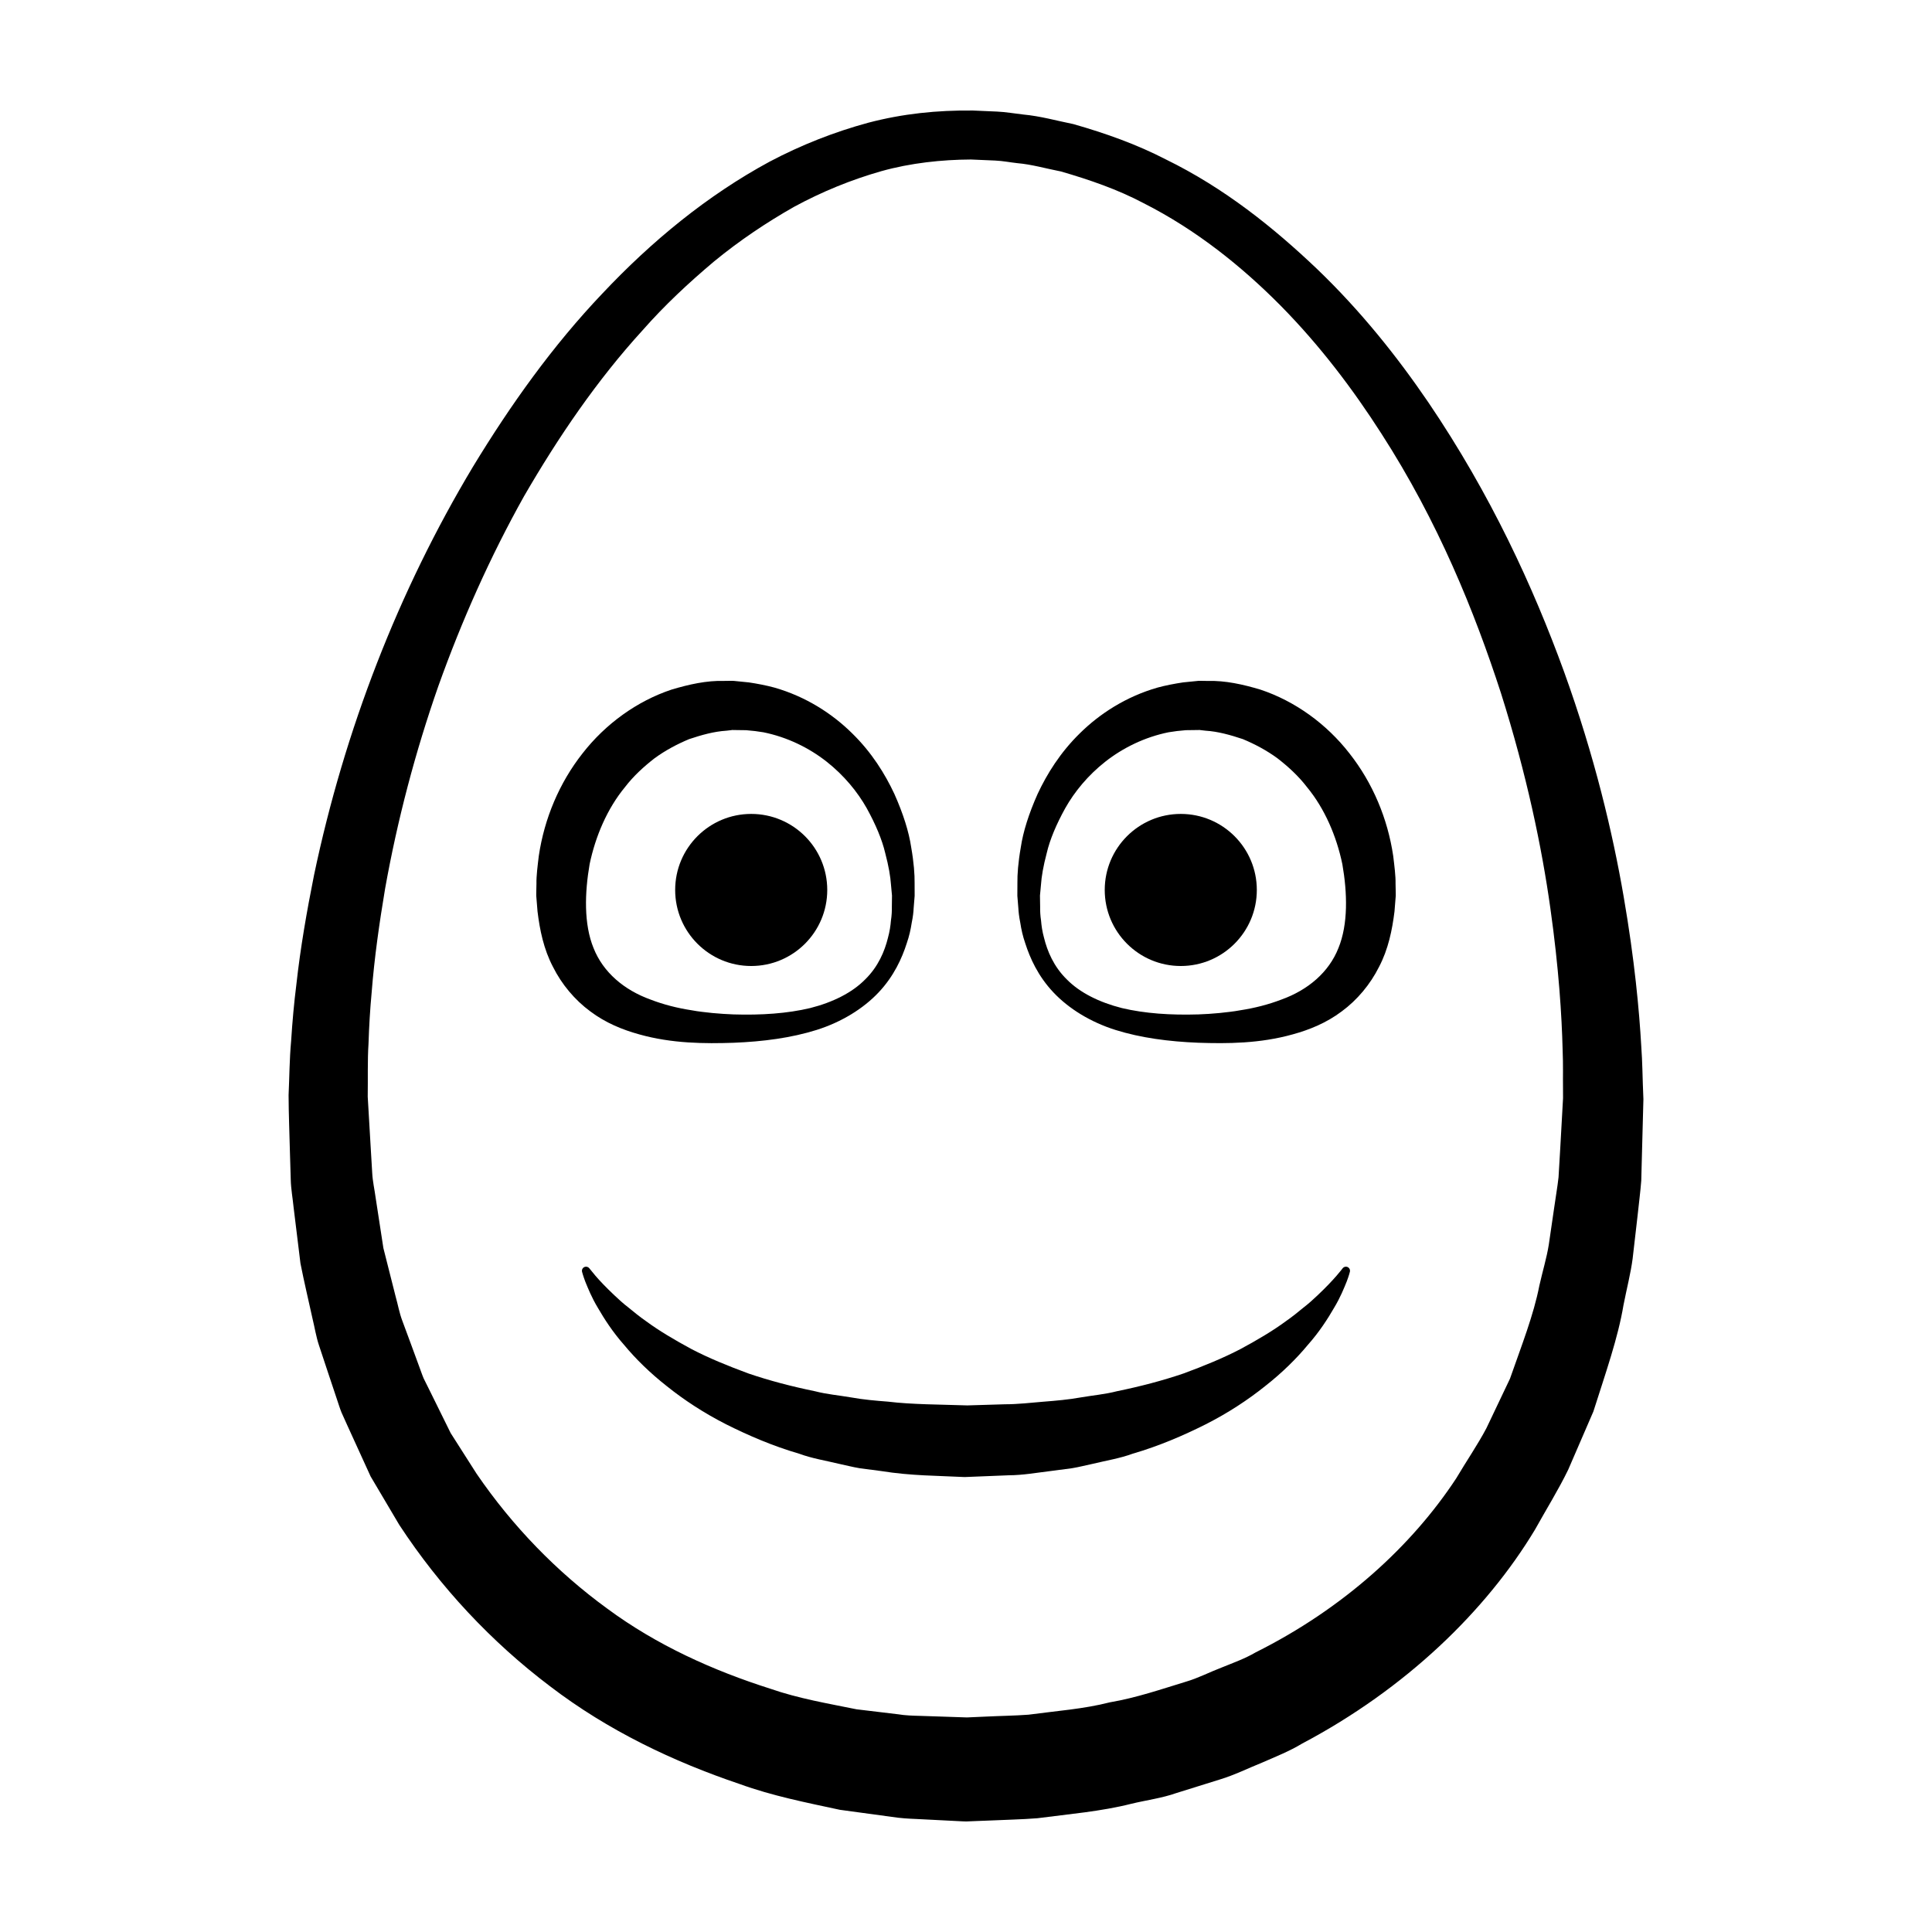 <?xml version="1.0" encoding="UTF-8"?>
<!-- Uploaded to: SVG Repo, www.svgrepo.com, Generator: SVG Repo Mixer Tools -->
<svg fill="#000000" width="800px" height="800px" version="1.1" viewBox="144 144 512 512" xmlns="http://www.w3.org/2000/svg">
 <g>
  <path d="m579.38 431.69c-0.105-2.383-0.105-5.934-0.434-10.535-0.523-9.203-1.742-22.68-4.664-39.574-2.91-16.883-7.703-37.188-15.805-59.602-8.137-22.359-19.418-46.961-35.945-71.34-8.277-12.148-17.91-24.227-29.441-35.301-11.531-10.992-24.641-21.527-40.16-29.105-7.656-3.961-15.949-6.918-24.5-9.352-4.387-0.875-8.605-2.102-13.305-2.539-2.262-0.258-4.699-0.676-6.836-0.77l-6.422-0.281c-9.516-0.109-18.637 0.836-27.762 3.231-9.023 2.445-17.801 5.91-26.133 10.309-16.566 8.961-31.328 21.125-44.336 34.953-13.121 13.785-24.293 29.441-34.285 45.883-19.805 33.016-34.066 69.863-42.129 108.23-1.918 9.613-3.617 19.289-4.691 29.059-0.613 4.848-1.055 9.801-1.375 14.82-0.465 5.117-0.453 9.629-0.68 14.438 0.02 5.297 0.238 9.984 0.352 15.008l0.223 7.418c0.055 2.469 0.523 4.934 0.762 7.391 0.605 4.934 1.211 9.855 1.809 14.773 0.961 4.871 2.117 9.719 3.18 14.57 0.594 2.414 0.957 4.875 1.758 7.238l2.348 7.082 2.363 7.078c0.402 1.168 0.754 2.367 1.215 3.516l1.535 3.41c2.07 4.527 4.133 9.059 6.191 13.566 2.535 4.289 5.062 8.559 7.582 12.816 10.863 16.586 24.512 31.121 39.941 42.777 15.391 11.785 32.773 20.02 50.266 25.922 8.734 3.168 17.684 4.922 26.566 6.836 4.613 0.629 9.203 1.25 13.766 1.875 2.363 0.363 4.438 0.48 6.465 0.559l6.156 0.312 6.117 0.312 0.98 0.031 0.402-0.016 0.812-0.035 1.617-0.066 3.231-0.125c4.301-0.207 8.57-0.277 12.801-0.613 8.445-1.113 16.809-1.789 24.867-3.824 4.027-0.977 8.105-1.484 11.984-2.856 3.894-1.215 7.766-2.422 11.594-3.617 3.84-1.168 7.441-2.973 11.098-4.438 3.621-1.586 7.262-3.019 10.602-5.043 27.473-14.523 48.77-35.172 61.727-56.703 3.043-5.481 6.266-10.645 8.805-15.895 2.312-5.34 4.535-10.484 6.672-15.426 3.238-10.211 6.535-19.508 7.981-28.215 0.848-4.332 1.898-8.34 2.418-12.281 0.453-3.953 0.887-7.664 1.281-11.113 0.363-3.438 0.785-6.672 1.004-9.527 0.082-2.742 0.145-5.231 0.195-7.461 0.238-8.934 0.363-13.699 0.363-13.699l0.012-0.449c-0.004 0-0.047-1.227-0.137-3.617zm-22.352 24.305c-0.289 2.613-0.777 5.305-1.188 8.293-0.441 2.977-0.906 6.172-1.395 9.574-0.539 3.406-1.641 7.023-2.5 10.844-1.508 7.758-4.684 15.805-7.785 24.66-1.996 4.207-4.09 8.586-6.246 13.125-2.344 4.434-5.297 8.711-8.012 13.305-11.719 17.816-29.785 34.426-53.148 46.105-2.816 1.656-5.953 2.766-9.043 4.027-3.129 1.184-6.121 2.769-9.406 3.734-6.543 1.996-13.145 4.273-20.203 5.477-6.906 1.773-14.219 2.281-21.539 3.273-3.699 0.277-7.453 0.312-11.219 0.5l-5.106 0.227-6.117-0.207-6.16-0.203c-2.09-0.047-4.152-0.121-5.883-0.418-3.672-0.438-7.367-0.883-11.078-1.328-7.543-1.535-15.387-2.852-22.879-5.461-15.074-4.793-30.051-11.496-43.254-21.27-13.246-9.656-25.004-21.719-34.562-35.695-2.281-3.582-4.57-7.168-6.867-10.77-1.898-3.844-3.797-7.699-5.707-11.566l-1.445-2.902c-0.43-0.992-0.754-2.031-1.145-3.043l-2.254-6.137-2.277-6.152c-0.781-2.047-1.152-4.246-1.754-6.363-1.082-4.289-2.172-8.574-3.254-12.871-0.68-4.414-1.359-8.836-2.039-13.262-0.293-2.227-0.812-4.418-0.922-6.672l-0.402-6.769-0.785-13.406c0.074-4.676-0.082-9.672 0.207-14.043 0.145-4.481 0.402-9.008 0.836-13.621 0.719-9.184 2.031-18.34 3.559-27.469 3.258-18.223 8.004-36.23 14.117-53.699 6.227-17.422 13.766-34.328 22.691-50.281 9.141-15.789 19.41-30.832 31.391-43.957 5.871-6.688 12.324-12.68 18.977-18.285 6.723-5.523 13.863-10.312 21.227-14.488 7.438-4.035 15.184-7.18 23.062-9.426 7.844-2.203 16.148-3.066 23.797-3.102l6.422 0.277c2.137 0.102 3.906 0.48 5.863 0.691 3.789 0.316 7.734 1.465 11.582 2.207 7.586 2.207 15.023 4.758 21.906 8.41 13.863 7.019 25.945 16.691 36.359 27.215 10.418 10.574 19.148 22.152 26.625 33.824 15.062 23.367 24.719 47.309 31.695 68.785 6.828 21.594 10.844 40.961 13.09 57.008 2.273 16.051 3.031 28.746 3.25 37.383 0.176 4.312 0.059 7.629 0.102 9.855 0.012 1.621 0.012 2.66 0.012 3.109-0.051 0.863-0.309 5.477-0.754 13.496-0.145 2.231-0.285 4.723-0.441 7.461z"/>
  <path d="m313.4 418.12c8.727 2.449 17.398 2.481 25.035 2.223 7.793-0.309 15.246-1.289 21.938-3.387 6.691-2.106 12.445-5.688 16.473-9.965 4.051-4.293 6.188-9.062 7.441-12.977 0.684-1.961 1.074-3.789 1.32-5.422 0.344-1.652 0.48-2.961 0.523-3.961 0.168-2.055 0.258-3.16 0.258-3.16l0.004-0.145s-0.004-1.16-0.012-3.336c0.031-2.18-0.191-5.391-0.902-9.438-0.598-4.066-2.102-8.891-4.469-14.172-2.449-5.234-5.965-10.957-11.23-16.09-5.199-5.133-12.184-9.684-20.574-12.078-2.074-0.57-4.664-1.062-6.746-1.367l-2.922-0.293-0.734-0.074-0.367-0.039-0.793-0.012-1.723 0.023c-4.637-0.137-9.324 0.918-13.93 2.293-9.164 3.043-17.527 9.09-23.617 16.918-6.156 7.812-10.125 17.281-11.586 27.16-0.309 2.57-0.664 5.324-0.621 7.359l-0.035 1.652-0.016 0.82-0.004 0.727 0.039 0.465 0.301 3.703c0.598 4.922 1.633 9.984 4.082 14.66 2.332 4.676 5.82 8.816 9.895 11.812 4.055 3.062 8.59 4.891 12.973 6.098zm-13.148-45.094c1.562-7.441 4.676-14.738 9.387-20.449 2.262-2.949 4.977-5.414 7.805-7.613 2.891-2.117 6-3.758 9.184-5.09 3.25-1.082 6.535-2.023 9.879-2.231l1.246-0.145 0.156-0.016 0.082-0.012c0.352 0.004-0.398-0.02-0.289-0.016l0.367 0.004 0.734 0.012 2.938 0.039c1.77 0.141 2.984 0.293 4.578 0.555 6.328 1.285 12.078 4.121 16.723 7.766 4.641 3.652 8.211 8.031 10.637 12.332 2.387 4.312 4.09 8.387 4.914 11.906 0.926 3.477 1.387 6.324 1.516 8.266 0.18 1.953 0.277 2.988 0.277 2.988l0.004-0.141s-0.016 1.102-0.039 3.168c0.02 1.062-0.039 2.301-0.242 3.594-0.109 1.352-0.324 2.902-0.805 4.637-0.848 3.426-2.523 7.559-6.031 10.984-3.426 3.492-8.555 6.062-14.566 7.582-6.062 1.445-12.973 1.91-20.305 1.684-1.699-0.07-3.809-0.188-5.617-0.371-1.82-0.207-3.652-0.371-5.512-0.73-3.727-0.57-7.418-1.5-10.867-2.832-7.047-2.539-12.57-7.246-15.105-13.637-2.609-6.375-2.352-14.656-1.047-22.234z"/>
  <path d="m363.23 379.85c0 11.129-9.02 20.152-20.152 20.152-11.129 0-20.152-9.023-20.152-20.152 0-11.133 9.023-20.152 20.152-20.152 11.133 0 20.152 9.02 20.152 20.152"/>
  <path d="m513.87 379.84-0.035-1.652c0.047-2.035-0.312-4.793-0.621-7.359-1.461-9.879-5.43-19.348-11.586-27.16-6.09-7.836-14.453-13.875-23.617-16.918-4.606-1.375-9.297-2.43-13.93-2.293l-1.727-0.027-0.785 0.004-0.371 0.039-0.734 0.074-2.918 0.293c-2.086 0.309-4.676 0.797-6.75 1.367-8.395 2.398-15.371 6.949-20.574 12.078-5.266 5.141-8.777 10.855-11.23 16.09-2.363 5.285-3.871 10.113-4.469 14.172-0.711 4.047-0.934 7.254-0.898 9.438-0.012 2.176-0.016 3.336-0.016 3.336l0.004 0.145s0.09 1.102 0.258 3.16c0.051 0.996 0.188 2.309 0.523 3.961 0.246 1.633 0.637 3.465 1.32 5.422 1.254 3.914 3.391 8.691 7.445 12.977 4.027 4.277 9.773 7.859 16.469 9.965 6.691 2.098 14.148 3.078 21.938 3.387 7.637 0.258 16.305 0.227 25.035-2.223 4.379-1.199 8.918-3.031 12.977-6.09 4.07-2.996 7.559-7.141 9.891-11.812 2.449-4.676 3.477-9.742 4.086-14.66l0.297-3.703 0.039-0.465-0.004-0.727zm-15.176 15.418c-2.527 6.398-8.055 11.098-15.105 13.637-3.457 1.328-7.141 2.258-10.863 2.832-1.863 0.352-3.691 0.523-5.516 0.73-1.809 0.188-3.918 0.309-5.613 0.371-7.336 0.227-14.246-0.238-20.309-1.684-6-1.523-11.141-4.09-14.566-7.582-3.508-3.426-5.184-7.559-6.031-10.984-0.484-1.734-0.695-3.285-0.805-4.637-0.203-1.289-0.258-2.527-0.238-3.594-0.031-2.066-0.047-3.168-0.047-3.168l0.004 0.141s0.102-1.031 0.277-2.988c0.125-1.945 0.59-4.785 1.516-8.266 0.816-3.516 2.523-7.594 4.914-11.906 2.422-4.301 5.996-8.688 10.637-12.332 4.644-3.641 10.398-6.481 16.723-7.766 1.598-0.266 2.82-0.414 4.578-0.555l2.938-0.039 0.734-0.012 0.367-0.004c0.109-0.004-0.641 0.02-0.289 0.016l0.082 0.012 0.156 0.016 1.246 0.145c3.344 0.207 6.629 1.152 9.883 2.231 3.18 1.328 6.289 2.973 9.18 5.09 2.828 2.195 5.543 4.664 7.805 7.613 4.715 5.715 7.836 13.008 9.387 20.449 1.32 7.582 1.57 15.863-1.043 22.234z"/>
  <path d="m477.07 379.85c0 11.129-9.023 20.152-20.152 20.152-11.129 0-20.152-9.023-20.152-20.152 0-11.133 9.023-20.152 20.152-20.152 11.129 0 20.152 9.02 20.152 20.152"/>
  <path d="m499.79 480.14s-2.086 2.863-6.594 7.106c-1.113 1.059-2.352 2.195-3.82 3.324-1.406 1.168-2.949 2.41-4.68 3.617-3.379 2.488-7.461 4.902-11.941 7.32-4.535 2.363-9.645 4.465-15.094 6.473-5.516 1.883-11.453 3.441-17.695 4.719-3.059 0.797-6.344 1.078-9.562 1.633-3.223 0.586-6.555 0.871-9.926 1.137-3.359 0.277-6.715 0.68-10.168 0.68-3.316 0.105-6.644 0.203-9.969 0.301-7.168-0.25-14.727-0.23-20.98-0.996-3.258-0.258-6.516-0.523-9.77-1.117-3.231-0.555-6.508-0.836-9.566-1.633-6.231-1.281-12.176-2.832-17.688-4.719-5.453-2.012-10.566-4.106-15.094-6.469-4.484-2.422-8.559-4.836-11.945-7.324-1.727-1.211-3.266-2.445-4.676-3.617-1.465-1.129-2.711-2.266-3.82-3.324-2.227-2.106-3.91-3.879-4.988-5.144-1.039-1.266-1.594-1.941-1.594-1.941l-0.066-0.082c-0.258-0.312-0.684-0.473-1.102-0.367-0.59 0.141-0.945 0.734-0.801 1.324 0 0 0.238 0.977 0.867 2.637 0.672 1.633 1.629 4.102 3.344 6.949 1.664 2.875 3.871 6.332 6.957 9.824 2.988 3.602 6.769 7.344 11.324 10.922 4.516 3.621 9.789 7.09 15.719 10.102 5.926 2.973 12.391 5.754 19.316 7.769 3.422 1.266 7.012 1.824 10.609 2.695 1.812 0.383 3.613 0.855 5.477 1.164 1.891 0.246 3.785 0.5 5.688 0.746 7.871 1.266 14.812 1.215 22.098 1.586 3.898-0.156 7.805-0.312 11.684-0.469 3.769-0.016 7.527-0.699 11.246-1.145 1.859-0.246 3.707-0.488 5.559-0.734 1.832-0.301 3.652-0.781 5.457-1.16 3.606-0.871 7.199-1.438 10.617-2.695 6.926-2.016 13.387-4.797 19.312-7.773 5.934-3.008 11.203-6.481 15.723-10.102 4.555-3.57 8.332-7.316 11.32-10.918 3.094-3.492 5.301-6.949 6.961-9.824 1.719-2.84 2.676-5.316 3.344-6.949 0.656-1.707 0.855-2.613 0.855-2.613l0.012-0.039c0.098-0.414-0.059-0.863-0.422-1.129-0.484-0.34-1.176-0.23-1.527 0.258z"/>
 </g>
</svg>